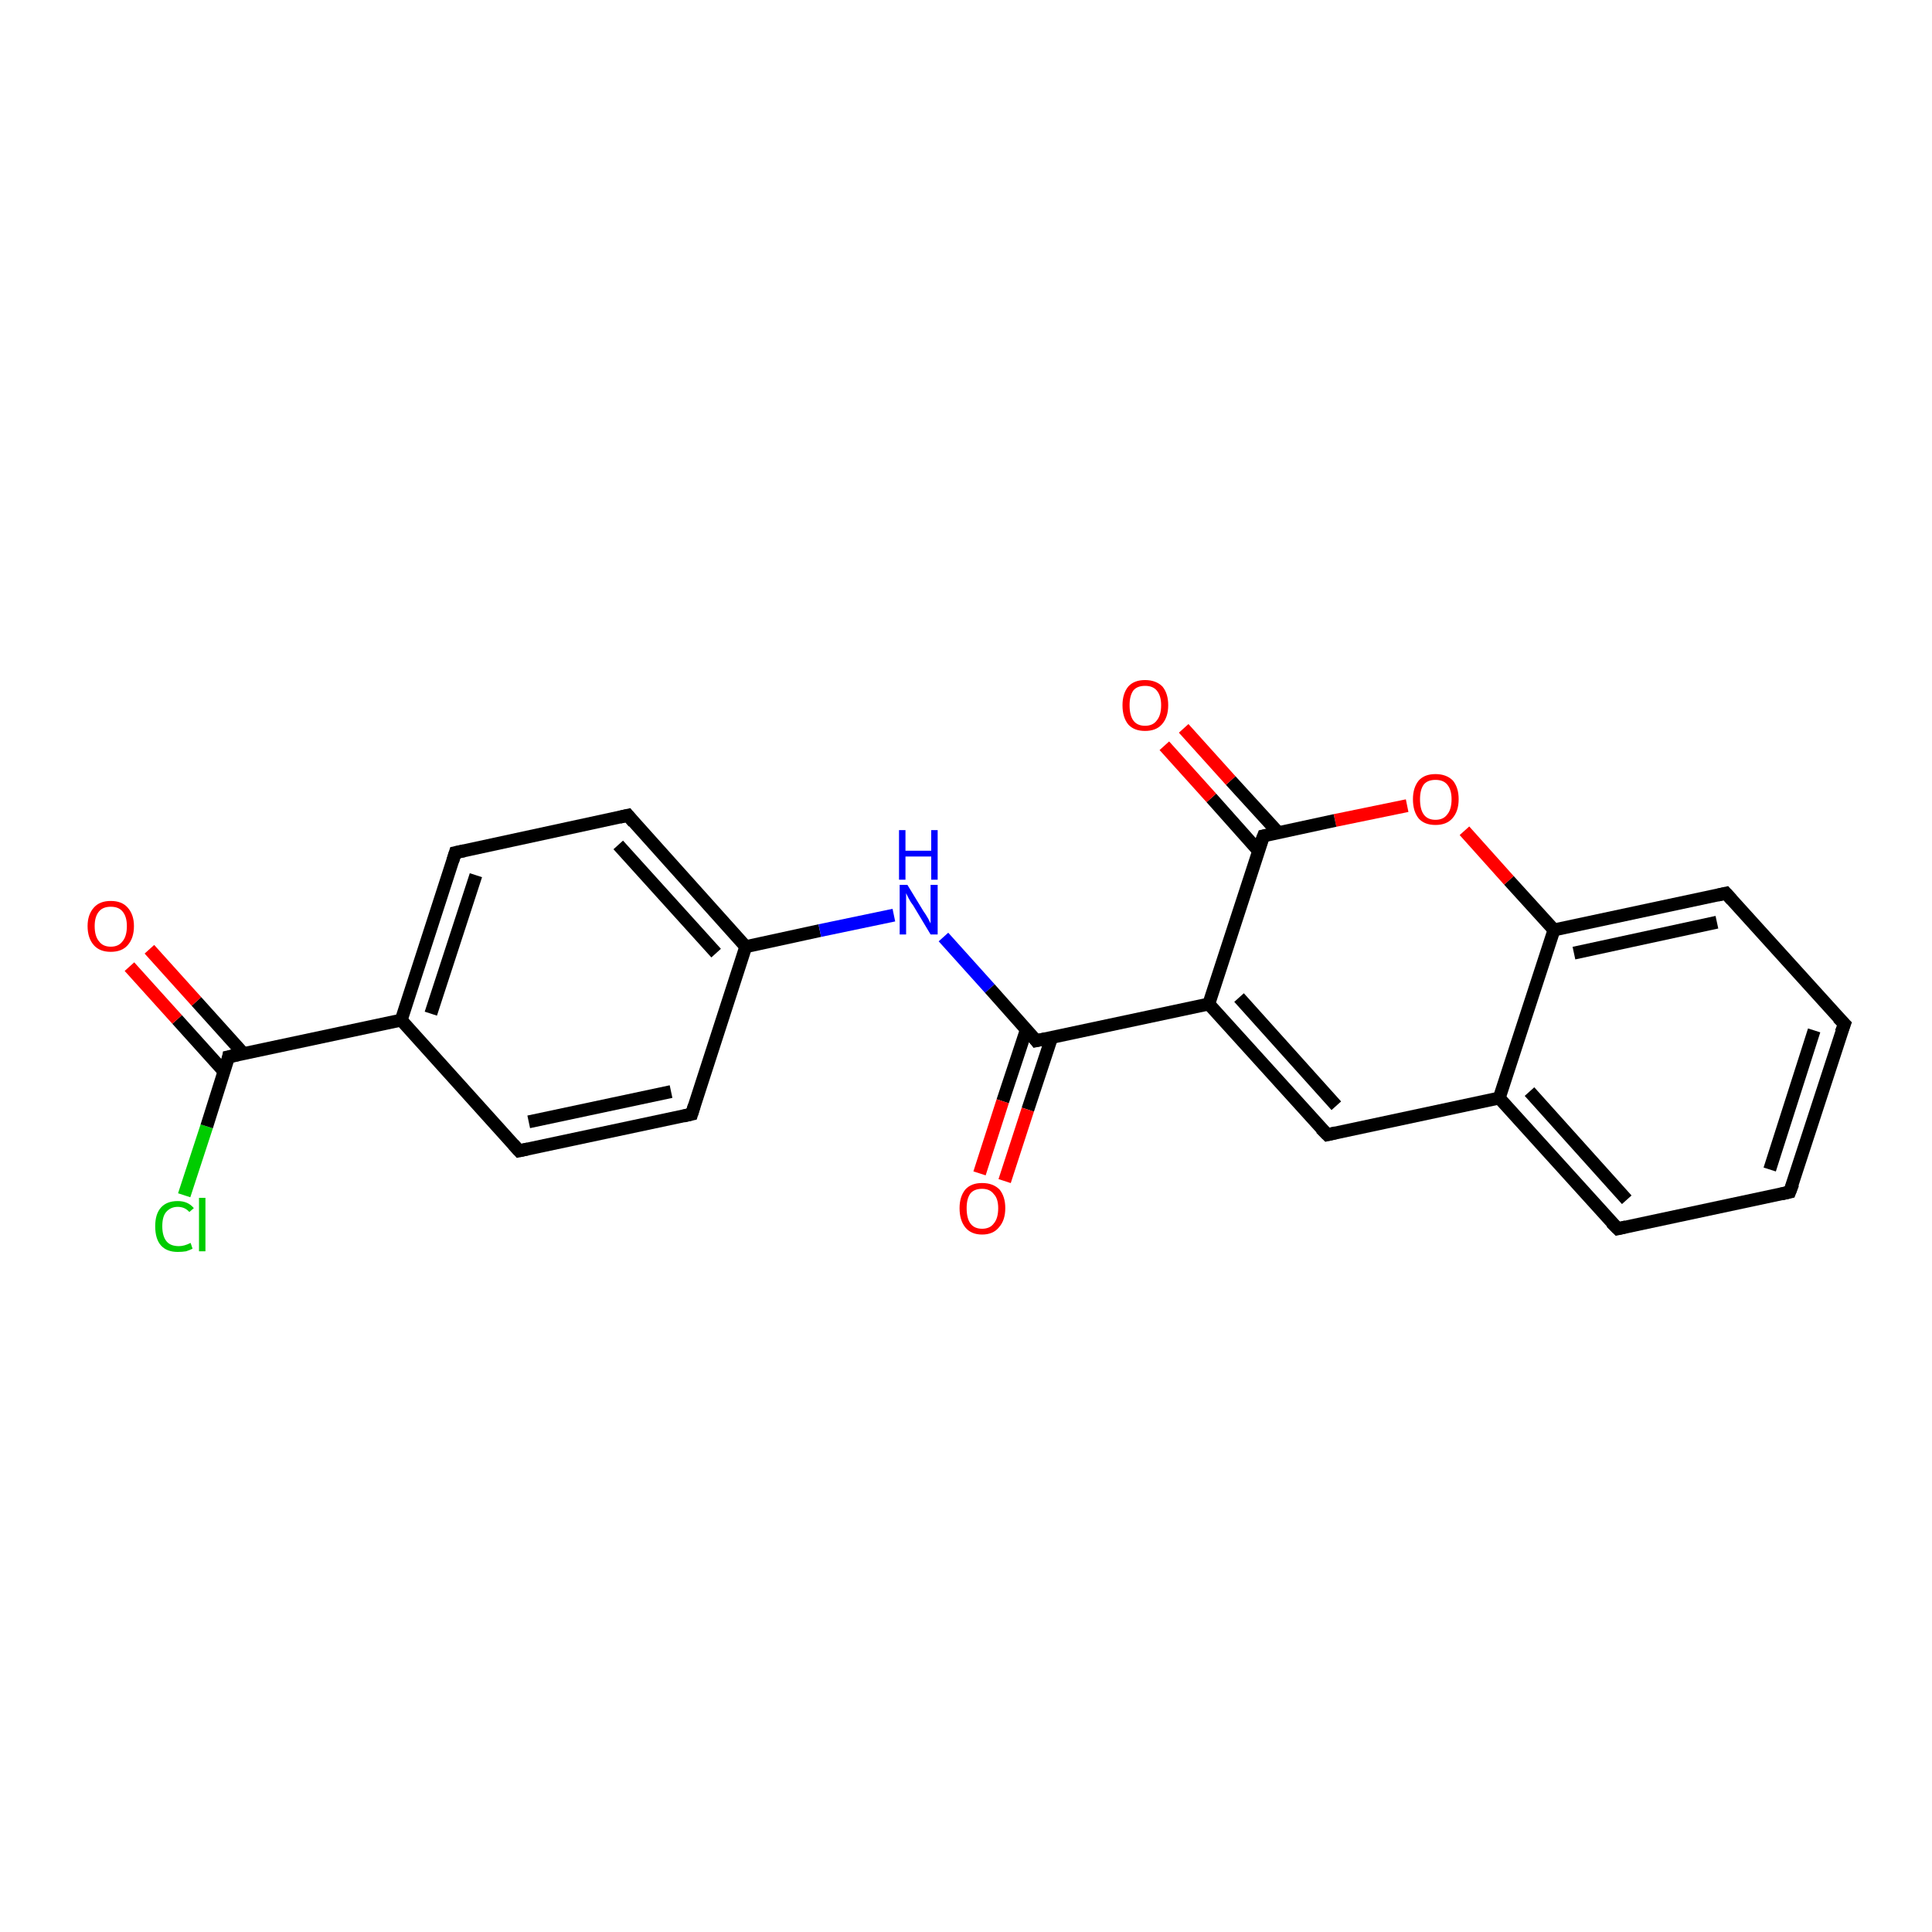 <?xml version='1.0' encoding='iso-8859-1'?>
<svg version='1.1' baseProfile='full'
              xmlns='http://www.w3.org/2000/svg'
                      xmlns:rdkit='http://www.rdkit.org/xml'
                      xmlns:xlink='http://www.w3.org/1999/xlink'
                  xml:space='preserve'
width='300px' height='300px' viewBox='0 0 300 300'>
<!-- END OF HEADER -->
<rect style='opacity:1.0;fill:#FFFFFF;stroke:none' width='300.0' height='300.0' x='0.0' y='0.0'> </rect>
<path class='bond-0 atom-0 atom-1' d='M 28.6,185.6 L 32.1,174.9' style='fill:none;fill-rule:evenodd;stroke:#00CC00;stroke-width:2.0px;stroke-linecap:butt;stroke-linejoin:miter;stroke-opacity:1' />
<path class='bond-0 atom-0 atom-1' d='M 32.1,174.9 L 35.5,164.1' style='fill:none;fill-rule:evenodd;stroke:#000000;stroke-width:2.0px;stroke-linecap:butt;stroke-linejoin:miter;stroke-opacity:1' />
<path class='bond-1 atom-1 atom-2' d='M 37.8,163.6 L 30.5,155.5' style='fill:none;fill-rule:evenodd;stroke:#000000;stroke-width:2.0px;stroke-linecap:butt;stroke-linejoin:miter;stroke-opacity:1' />
<path class='bond-1 atom-1 atom-2' d='M 30.5,155.5 L 23.2,147.4' style='fill:none;fill-rule:evenodd;stroke:#FF0000;stroke-width:2.0px;stroke-linecap:butt;stroke-linejoin:miter;stroke-opacity:1' />
<path class='bond-1 atom-1 atom-2' d='M 34.8,166.4 L 27.5,158.3' style='fill:none;fill-rule:evenodd;stroke:#000000;stroke-width:2.0px;stroke-linecap:butt;stroke-linejoin:miter;stroke-opacity:1' />
<path class='bond-1 atom-1 atom-2' d='M 27.5,158.3 L 20.1,150.1' style='fill:none;fill-rule:evenodd;stroke:#FF0000;stroke-width:2.0px;stroke-linecap:butt;stroke-linejoin:miter;stroke-opacity:1' />
<path class='bond-2 atom-1 atom-3' d='M 35.5,164.1 L 62.3,158.4' style='fill:none;fill-rule:evenodd;stroke:#000000;stroke-width:2.0px;stroke-linecap:butt;stroke-linejoin:miter;stroke-opacity:1' />
<path class='bond-3 atom-3 atom-4' d='M 62.3,158.4 L 70.7,132.4' style='fill:none;fill-rule:evenodd;stroke:#000000;stroke-width:2.0px;stroke-linecap:butt;stroke-linejoin:miter;stroke-opacity:1' />
<path class='bond-3 atom-3 atom-4' d='M 66.9,157.4 L 73.9,135.9' style='fill:none;fill-rule:evenodd;stroke:#000000;stroke-width:2.0px;stroke-linecap:butt;stroke-linejoin:miter;stroke-opacity:1' />
<path class='bond-4 atom-4 atom-5' d='M 70.7,132.4 L 97.5,126.6' style='fill:none;fill-rule:evenodd;stroke:#000000;stroke-width:2.0px;stroke-linecap:butt;stroke-linejoin:miter;stroke-opacity:1' />
<path class='bond-5 atom-5 atom-6' d='M 97.5,126.6 L 115.8,147.0' style='fill:none;fill-rule:evenodd;stroke:#000000;stroke-width:2.0px;stroke-linecap:butt;stroke-linejoin:miter;stroke-opacity:1' />
<path class='bond-5 atom-5 atom-6' d='M 96.0,131.2 L 111.2,148.0' style='fill:none;fill-rule:evenodd;stroke:#000000;stroke-width:2.0px;stroke-linecap:butt;stroke-linejoin:miter;stroke-opacity:1' />
<path class='bond-6 atom-6 atom-7' d='M 115.8,147.0 L 127.3,144.5' style='fill:none;fill-rule:evenodd;stroke:#000000;stroke-width:2.0px;stroke-linecap:butt;stroke-linejoin:miter;stroke-opacity:1' />
<path class='bond-6 atom-6 atom-7' d='M 127.3,144.5 L 138.8,142.1' style='fill:none;fill-rule:evenodd;stroke:#0000FF;stroke-width:2.0px;stroke-linecap:butt;stroke-linejoin:miter;stroke-opacity:1' />
<path class='bond-7 atom-7 atom-8' d='M 146.5,145.5 L 153.7,153.5' style='fill:none;fill-rule:evenodd;stroke:#0000FF;stroke-width:2.0px;stroke-linecap:butt;stroke-linejoin:miter;stroke-opacity:1' />
<path class='bond-7 atom-7 atom-8' d='M 153.7,153.5 L 160.9,161.6' style='fill:none;fill-rule:evenodd;stroke:#000000;stroke-width:2.0px;stroke-linecap:butt;stroke-linejoin:miter;stroke-opacity:1' />
<path class='bond-8 atom-8 atom-9' d='M 159.4,159.8 L 155.7,171.0' style='fill:none;fill-rule:evenodd;stroke:#000000;stroke-width:2.0px;stroke-linecap:butt;stroke-linejoin:miter;stroke-opacity:1' />
<path class='bond-8 atom-8 atom-9' d='M 155.7,171.0 L 152.1,182.2' style='fill:none;fill-rule:evenodd;stroke:#FF0000;stroke-width:2.0px;stroke-linecap:butt;stroke-linejoin:miter;stroke-opacity:1' />
<path class='bond-8 atom-8 atom-9' d='M 163.3,161.1 L 159.6,172.3' style='fill:none;fill-rule:evenodd;stroke:#000000;stroke-width:2.0px;stroke-linecap:butt;stroke-linejoin:miter;stroke-opacity:1' />
<path class='bond-8 atom-8 atom-9' d='M 159.6,172.3 L 156.0,183.4' style='fill:none;fill-rule:evenodd;stroke:#FF0000;stroke-width:2.0px;stroke-linecap:butt;stroke-linejoin:miter;stroke-opacity:1' />
<path class='bond-9 atom-8 atom-10' d='M 160.9,161.6 L 187.7,155.9' style='fill:none;fill-rule:evenodd;stroke:#000000;stroke-width:2.0px;stroke-linecap:butt;stroke-linejoin:miter;stroke-opacity:1' />
<path class='bond-10 atom-10 atom-11' d='M 187.7,155.9 L 206.1,176.2' style='fill:none;fill-rule:evenodd;stroke:#000000;stroke-width:2.0px;stroke-linecap:butt;stroke-linejoin:miter;stroke-opacity:1' />
<path class='bond-10 atom-10 atom-11' d='M 192.4,154.9 L 207.5,171.7' style='fill:none;fill-rule:evenodd;stroke:#000000;stroke-width:2.0px;stroke-linecap:butt;stroke-linejoin:miter;stroke-opacity:1' />
<path class='bond-11 atom-11 atom-12' d='M 206.1,176.2 L 232.8,170.5' style='fill:none;fill-rule:evenodd;stroke:#000000;stroke-width:2.0px;stroke-linecap:butt;stroke-linejoin:miter;stroke-opacity:1' />
<path class='bond-12 atom-12 atom-13' d='M 232.8,170.5 L 251.2,190.8' style='fill:none;fill-rule:evenodd;stroke:#000000;stroke-width:2.0px;stroke-linecap:butt;stroke-linejoin:miter;stroke-opacity:1' />
<path class='bond-12 atom-12 atom-13' d='M 237.5,169.5 L 252.6,186.3' style='fill:none;fill-rule:evenodd;stroke:#000000;stroke-width:2.0px;stroke-linecap:butt;stroke-linejoin:miter;stroke-opacity:1' />
<path class='bond-13 atom-13 atom-14' d='M 251.2,190.8 L 277.9,185.1' style='fill:none;fill-rule:evenodd;stroke:#000000;stroke-width:2.0px;stroke-linecap:butt;stroke-linejoin:miter;stroke-opacity:1' />
<path class='bond-14 atom-14 atom-15' d='M 277.9,185.1 L 286.4,159.0' style='fill:none;fill-rule:evenodd;stroke:#000000;stroke-width:2.0px;stroke-linecap:butt;stroke-linejoin:miter;stroke-opacity:1' />
<path class='bond-14 atom-14 atom-15' d='M 274.8,181.6 L 281.7,160.0' style='fill:none;fill-rule:evenodd;stroke:#000000;stroke-width:2.0px;stroke-linecap:butt;stroke-linejoin:miter;stroke-opacity:1' />
<path class='bond-15 atom-15 atom-16' d='M 286.4,159.0 L 268.0,138.7' style='fill:none;fill-rule:evenodd;stroke:#000000;stroke-width:2.0px;stroke-linecap:butt;stroke-linejoin:miter;stroke-opacity:1' />
<path class='bond-16 atom-16 atom-17' d='M 268.0,138.7 L 241.3,144.4' style='fill:none;fill-rule:evenodd;stroke:#000000;stroke-width:2.0px;stroke-linecap:butt;stroke-linejoin:miter;stroke-opacity:1' />
<path class='bond-16 atom-16 atom-17' d='M 266.6,143.2 L 244.4,148.0' style='fill:none;fill-rule:evenodd;stroke:#000000;stroke-width:2.0px;stroke-linecap:butt;stroke-linejoin:miter;stroke-opacity:1' />
<path class='bond-17 atom-17 atom-18' d='M 241.3,144.4 L 234.3,136.7' style='fill:none;fill-rule:evenodd;stroke:#000000;stroke-width:2.0px;stroke-linecap:butt;stroke-linejoin:miter;stroke-opacity:1' />
<path class='bond-17 atom-17 atom-18' d='M 234.3,136.7 L 227.4,129.0' style='fill:none;fill-rule:evenodd;stroke:#FF0000;stroke-width:2.0px;stroke-linecap:butt;stroke-linejoin:miter;stroke-opacity:1' />
<path class='bond-18 atom-18 atom-19' d='M 218.5,125.1 L 207.3,127.4' style='fill:none;fill-rule:evenodd;stroke:#FF0000;stroke-width:2.0px;stroke-linecap:butt;stroke-linejoin:miter;stroke-opacity:1' />
<path class='bond-18 atom-18 atom-19' d='M 207.3,127.4 L 196.2,129.8' style='fill:none;fill-rule:evenodd;stroke:#000000;stroke-width:2.0px;stroke-linecap:butt;stroke-linejoin:miter;stroke-opacity:1' />
<path class='bond-19 atom-19 atom-20' d='M 198.5,129.3 L 191.1,121.2' style='fill:none;fill-rule:evenodd;stroke:#000000;stroke-width:2.0px;stroke-linecap:butt;stroke-linejoin:miter;stroke-opacity:1' />
<path class='bond-19 atom-19 atom-20' d='M 191.1,121.2 L 183.8,113.1' style='fill:none;fill-rule:evenodd;stroke:#FF0000;stroke-width:2.0px;stroke-linecap:butt;stroke-linejoin:miter;stroke-opacity:1' />
<path class='bond-19 atom-19 atom-20' d='M 195.4,132.1 L 188.1,123.9' style='fill:none;fill-rule:evenodd;stroke:#000000;stroke-width:2.0px;stroke-linecap:butt;stroke-linejoin:miter;stroke-opacity:1' />
<path class='bond-19 atom-19 atom-20' d='M 188.1,123.9 L 180.8,115.8' style='fill:none;fill-rule:evenodd;stroke:#FF0000;stroke-width:2.0px;stroke-linecap:butt;stroke-linejoin:miter;stroke-opacity:1' />
<path class='bond-20 atom-6 atom-21' d='M 115.8,147.0 L 107.4,173.0' style='fill:none;fill-rule:evenodd;stroke:#000000;stroke-width:2.0px;stroke-linecap:butt;stroke-linejoin:miter;stroke-opacity:1' />
<path class='bond-21 atom-21 atom-22' d='M 107.4,173.0 L 80.6,178.7' style='fill:none;fill-rule:evenodd;stroke:#000000;stroke-width:2.0px;stroke-linecap:butt;stroke-linejoin:miter;stroke-opacity:1' />
<path class='bond-21 atom-21 atom-22' d='M 104.2,169.5 L 82.1,174.2' style='fill:none;fill-rule:evenodd;stroke:#000000;stroke-width:2.0px;stroke-linecap:butt;stroke-linejoin:miter;stroke-opacity:1' />
<path class='bond-22 atom-22 atom-3' d='M 80.6,178.7 L 62.3,158.4' style='fill:none;fill-rule:evenodd;stroke:#000000;stroke-width:2.0px;stroke-linecap:butt;stroke-linejoin:miter;stroke-opacity:1' />
<path class='bond-23 atom-19 atom-10' d='M 196.2,129.8 L 187.7,155.9' style='fill:none;fill-rule:evenodd;stroke:#000000;stroke-width:2.0px;stroke-linecap:butt;stroke-linejoin:miter;stroke-opacity:1' />
<path class='bond-24 atom-17 atom-12' d='M 241.3,144.4 L 232.8,170.5' style='fill:none;fill-rule:evenodd;stroke:#000000;stroke-width:2.0px;stroke-linecap:butt;stroke-linejoin:miter;stroke-opacity:1' />
<path d='M 35.4,164.7 L 35.5,164.1 L 36.9,163.8' style='fill:none;stroke:#000000;stroke-width:2.0px;stroke-linecap:butt;stroke-linejoin:miter;stroke-opacity:1;' />
<path d='M 70.3,133.7 L 70.7,132.4 L 72.1,132.1' style='fill:none;stroke:#000000;stroke-width:2.0px;stroke-linecap:butt;stroke-linejoin:miter;stroke-opacity:1;' />
<path d='M 96.2,126.9 L 97.5,126.6 L 98.4,127.7' style='fill:none;stroke:#000000;stroke-width:2.0px;stroke-linecap:butt;stroke-linejoin:miter;stroke-opacity:1;' />
<path d='M 160.6,161.2 L 160.9,161.6 L 162.3,161.3' style='fill:none;stroke:#000000;stroke-width:2.0px;stroke-linecap:butt;stroke-linejoin:miter;stroke-opacity:1;' />
<path d='M 205.1,175.2 L 206.1,176.2 L 207.4,175.9' style='fill:none;stroke:#000000;stroke-width:2.0px;stroke-linecap:butt;stroke-linejoin:miter;stroke-opacity:1;' />
<path d='M 250.2,189.8 L 251.2,190.8 L 252.5,190.5' style='fill:none;stroke:#000000;stroke-width:2.0px;stroke-linecap:butt;stroke-linejoin:miter;stroke-opacity:1;' />
<path d='M 276.6,185.4 L 277.9,185.1 L 278.4,183.8' style='fill:none;stroke:#000000;stroke-width:2.0px;stroke-linecap:butt;stroke-linejoin:miter;stroke-opacity:1;' />
<path d='M 285.9,160.3 L 286.4,159.0 L 285.4,158.0' style='fill:none;stroke:#000000;stroke-width:2.0px;stroke-linecap:butt;stroke-linejoin:miter;stroke-opacity:1;' />
<path d='M 268.9,139.7 L 268.0,138.7 L 266.7,139.0' style='fill:none;stroke:#000000;stroke-width:2.0px;stroke-linecap:butt;stroke-linejoin:miter;stroke-opacity:1;' />
<path d='M 196.7,129.7 L 196.2,129.8 L 195.7,131.1' style='fill:none;stroke:#000000;stroke-width:2.0px;stroke-linecap:butt;stroke-linejoin:miter;stroke-opacity:1;' />
<path d='M 107.8,171.7 L 107.4,173.0 L 106.1,173.3' style='fill:none;stroke:#000000;stroke-width:2.0px;stroke-linecap:butt;stroke-linejoin:miter;stroke-opacity:1;' />
<path d='M 82.0,178.4 L 80.6,178.7 L 79.7,177.7' style='fill:none;stroke:#000000;stroke-width:2.0px;stroke-linecap:butt;stroke-linejoin:miter;stroke-opacity:1;' />
<path class='atom-0' d='M 24.1 190.4
Q 24.1 188.5, 25.0 187.5
Q 25.9 186.5, 27.6 186.5
Q 29.2 186.5, 30.1 187.6
L 29.4 188.2
Q 28.7 187.4, 27.6 187.4
Q 26.5 187.4, 25.8 188.2
Q 25.2 188.9, 25.2 190.4
Q 25.2 192.0, 25.9 192.8
Q 26.5 193.5, 27.8 193.5
Q 28.6 193.5, 29.6 193.0
L 29.9 193.9
Q 29.5 194.1, 28.9 194.3
Q 28.3 194.4, 27.6 194.4
Q 25.9 194.4, 25.0 193.4
Q 24.1 192.4, 24.1 190.4
' fill='#00CC00'/>
<path class='atom-0' d='M 30.9 186.0
L 31.9 186.0
L 31.9 194.3
L 30.9 194.3
L 30.9 186.0
' fill='#00CC00'/>
<path class='atom-2' d='M 13.6 143.8
Q 13.6 142.0, 14.6 140.9
Q 15.5 139.9, 17.2 139.9
Q 18.9 139.9, 19.8 140.9
Q 20.8 142.0, 20.8 143.8
Q 20.8 145.7, 19.8 146.8
Q 18.9 147.8, 17.2 147.8
Q 15.5 147.8, 14.6 146.8
Q 13.6 145.7, 13.6 143.8
M 17.2 147.0
Q 18.4 147.0, 19.0 146.2
Q 19.7 145.4, 19.7 143.8
Q 19.7 142.3, 19.0 141.5
Q 18.4 140.8, 17.2 140.8
Q 16.0 140.8, 15.4 141.5
Q 14.7 142.3, 14.7 143.8
Q 14.7 145.4, 15.4 146.2
Q 16.0 147.0, 17.2 147.0
' fill='#FF0000'/>
<path class='atom-7' d='M 140.9 137.4
L 143.4 141.5
Q 143.7 141.9, 144.1 142.6
Q 144.5 143.4, 144.5 143.4
L 144.5 137.4
L 145.6 137.4
L 145.6 145.1
L 144.5 145.1
L 141.8 140.6
Q 141.4 140.1, 141.1 139.5
Q 140.8 138.9, 140.7 138.7
L 140.7 145.1
L 139.7 145.1
L 139.7 137.4
L 140.9 137.4
' fill='#0000FF'/>
<path class='atom-7' d='M 139.6 128.9
L 140.6 128.9
L 140.6 132.1
L 144.6 132.1
L 144.6 128.9
L 145.6 128.9
L 145.6 136.6
L 144.6 136.6
L 144.6 133.0
L 140.6 133.0
L 140.6 136.6
L 139.6 136.6
L 139.6 128.9
' fill='#0000FF'/>
<path class='atom-9' d='M 149.0 187.6
Q 149.0 185.8, 149.9 184.7
Q 150.8 183.7, 152.5 183.7
Q 154.2 183.7, 155.2 184.7
Q 156.1 185.8, 156.1 187.6
Q 156.1 189.5, 155.1 190.6
Q 154.2 191.7, 152.5 191.7
Q 150.8 191.7, 149.9 190.6
Q 149.0 189.5, 149.0 187.6
M 152.5 190.8
Q 153.7 190.8, 154.3 190.0
Q 155.0 189.2, 155.0 187.6
Q 155.0 186.1, 154.3 185.4
Q 153.7 184.6, 152.5 184.6
Q 151.3 184.6, 150.7 185.3
Q 150.1 186.1, 150.1 187.6
Q 150.1 189.2, 150.7 190.0
Q 151.3 190.8, 152.5 190.8
' fill='#FF0000'/>
<path class='atom-18' d='M 219.4 124.1
Q 219.4 122.3, 220.3 121.2
Q 221.2 120.2, 222.9 120.2
Q 224.6 120.2, 225.6 121.2
Q 226.5 122.3, 226.5 124.1
Q 226.5 126.0, 225.5 127.1
Q 224.6 128.1, 222.9 128.1
Q 221.2 128.1, 220.3 127.1
Q 219.4 126.0, 219.4 124.1
M 222.9 127.3
Q 224.1 127.3, 224.7 126.5
Q 225.4 125.7, 225.4 124.1
Q 225.4 122.6, 224.7 121.8
Q 224.1 121.1, 222.9 121.1
Q 221.7 121.1, 221.1 121.8
Q 220.5 122.6, 220.5 124.1
Q 220.5 125.7, 221.1 126.5
Q 221.7 127.3, 222.9 127.3
' fill='#FF0000'/>
<path class='atom-20' d='M 174.3 109.5
Q 174.3 107.7, 175.2 106.6
Q 176.1 105.6, 177.8 105.6
Q 179.5 105.6, 180.5 106.6
Q 181.4 107.7, 181.4 109.5
Q 181.4 111.4, 180.4 112.5
Q 179.5 113.5, 177.8 113.5
Q 176.1 113.5, 175.2 112.5
Q 174.3 111.4, 174.3 109.5
M 177.8 112.7
Q 179.0 112.7, 179.6 111.9
Q 180.3 111.1, 180.3 109.5
Q 180.3 108.0, 179.6 107.2
Q 179.0 106.5, 177.8 106.5
Q 176.6 106.5, 176.0 107.2
Q 175.4 108.0, 175.4 109.5
Q 175.4 111.1, 176.0 111.9
Q 176.6 112.7, 177.8 112.7
' fill='#FF0000'/>
</svg>
